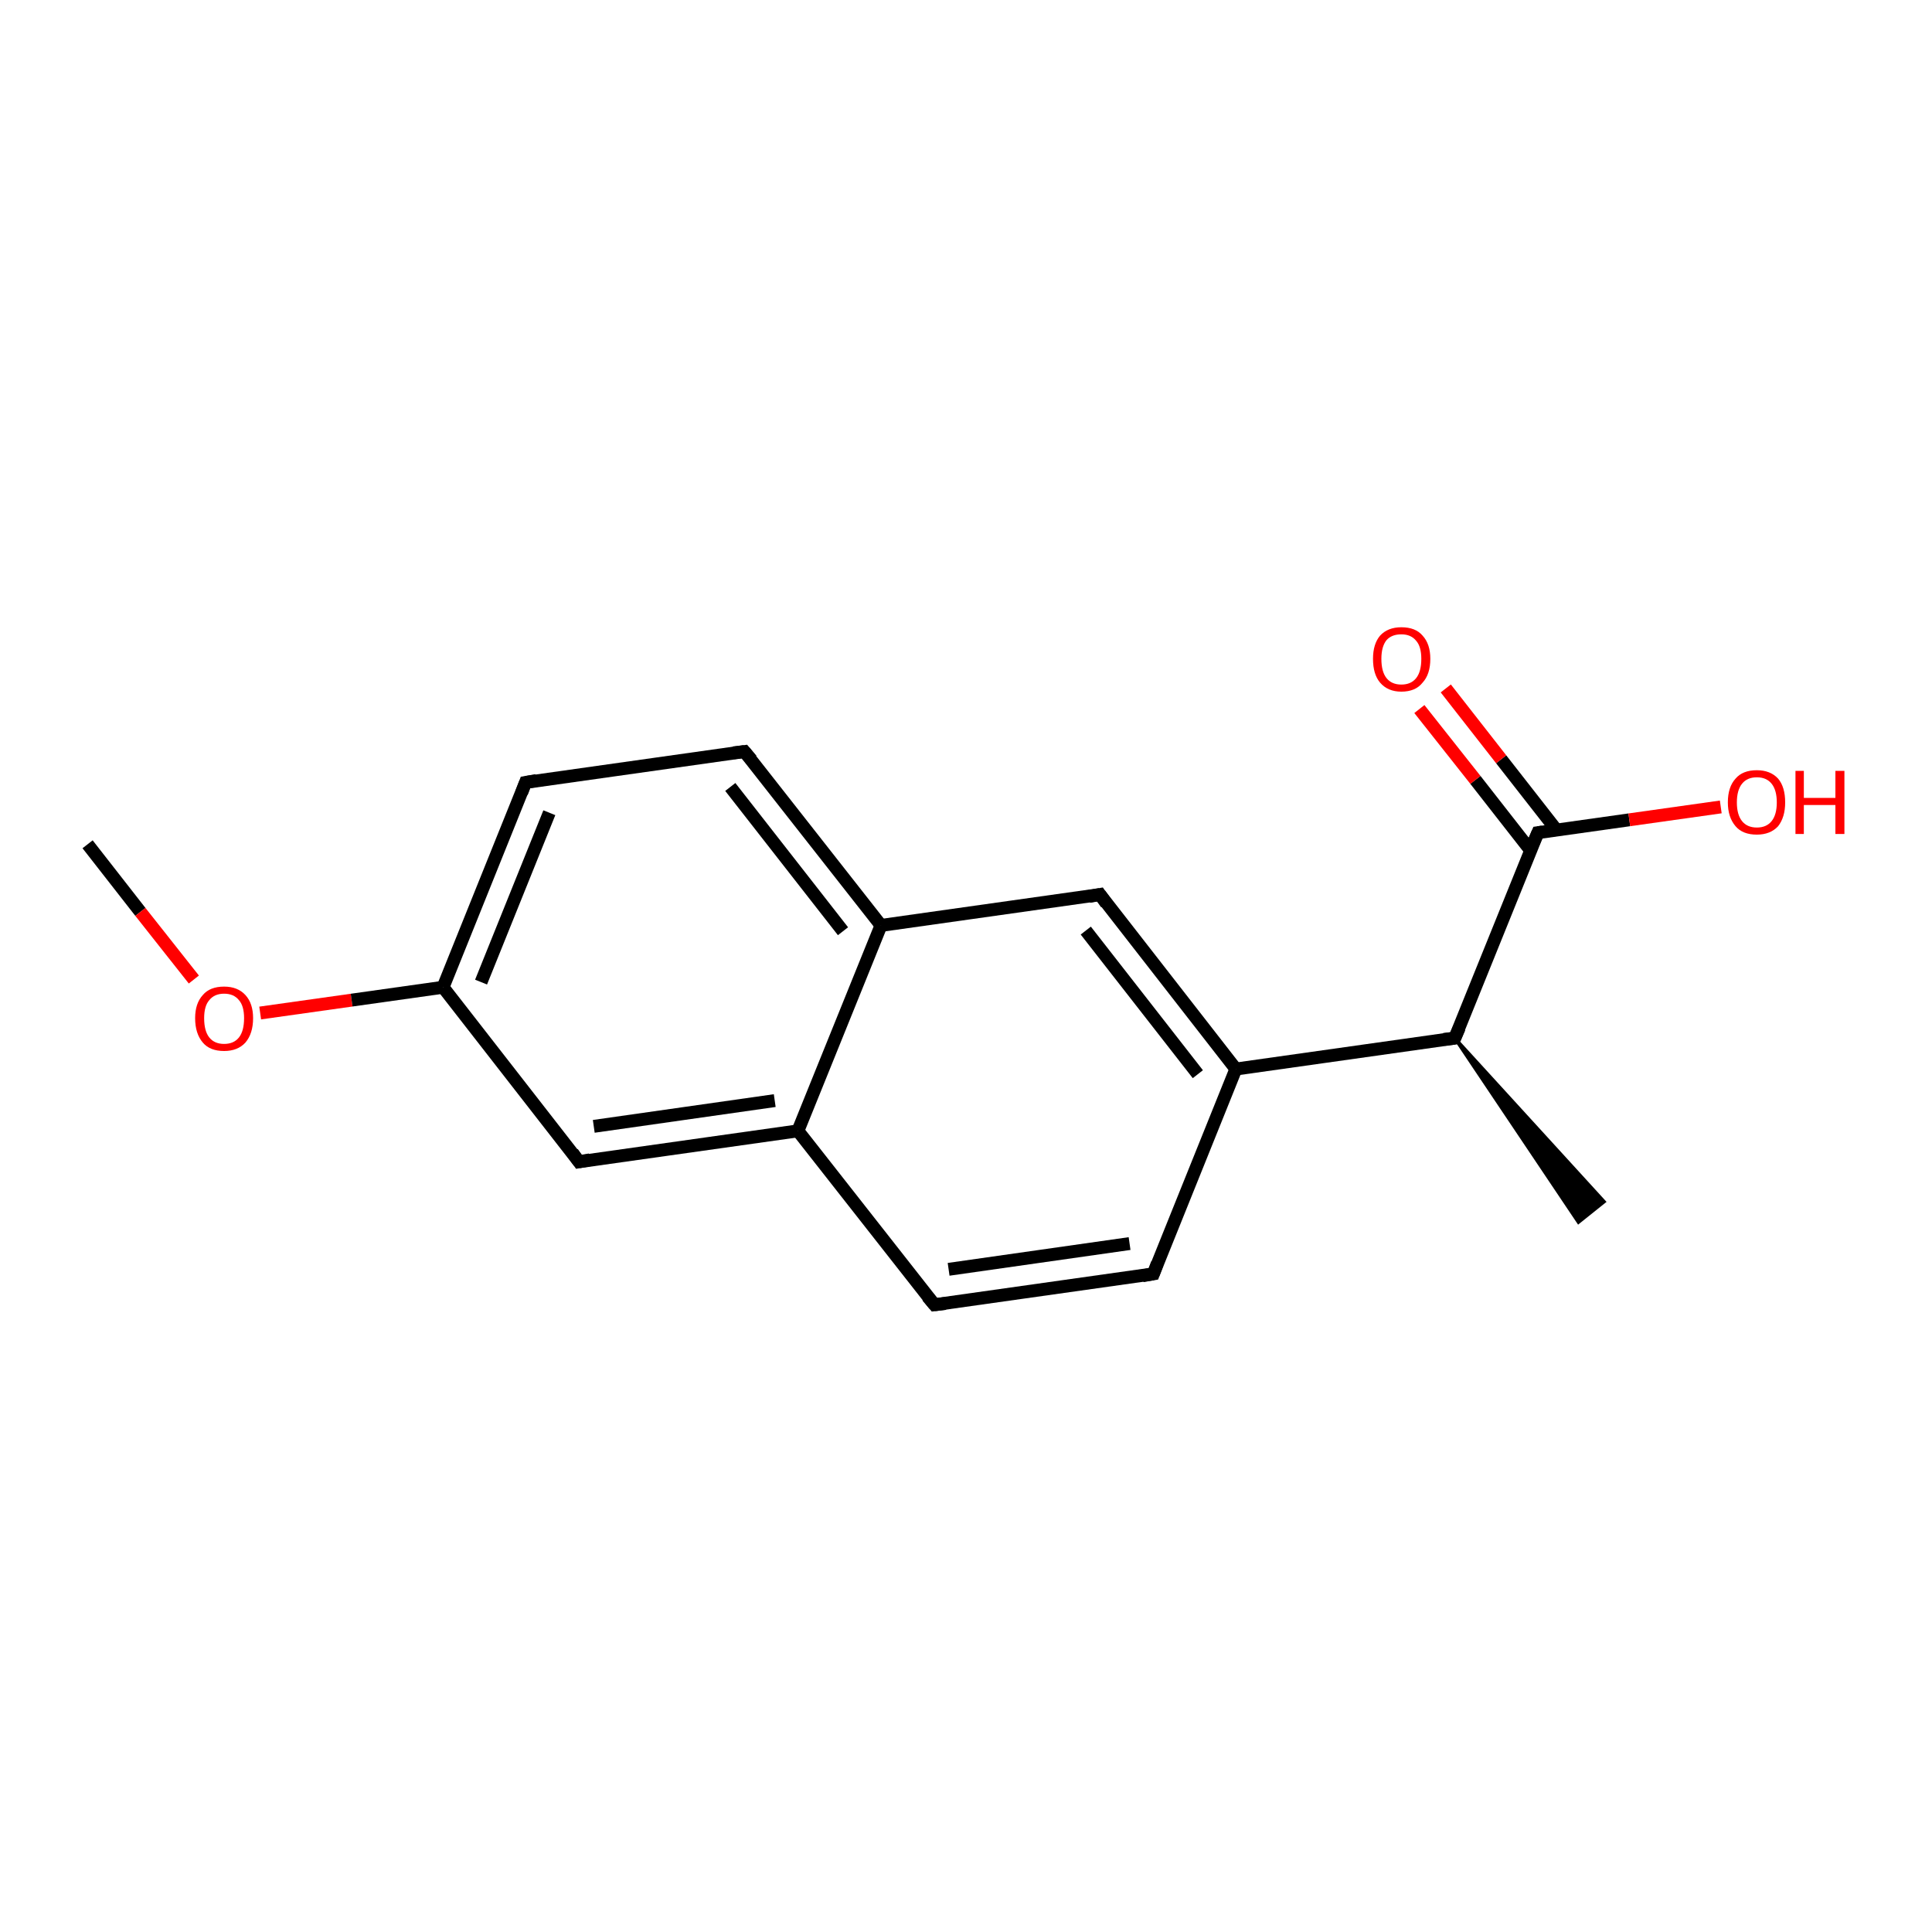 <?xml version='1.0' encoding='iso-8859-1'?>
<svg version='1.1' baseProfile='full'
              xmlns='http://www.w3.org/2000/svg'
                      xmlns:rdkit='http://www.rdkit.org/xml'
                      xmlns:xlink='http://www.w3.org/1999/xlink'
                  xml:space='preserve'
width='300px' height='300px' viewBox='0 0 300 300'>
<!-- END OF HEADER -->
<rect style='opacity:1.0;fill:#FFFFFF;stroke:none' width='300.0' height='300.0' x='0.0' y='0.0'> </rect>
<path class='bond-0 atom-0 atom-1' d='M 13.6,131.1 L 21.8,141.6' style='fill:none;fill-rule:evenodd;stroke:#000000;stroke-width:2.0px;stroke-linecap:butt;stroke-linejoin:miter;stroke-opacity:1' />
<path class='bond-0 atom-0 atom-1' d='M 21.8,141.6 L 30.1,152.1' style='fill:none;fill-rule:evenodd;stroke:#FF0000;stroke-width:2.0px;stroke-linecap:butt;stroke-linejoin:miter;stroke-opacity:1' />
<path class='bond-1 atom-1 atom-2' d='M 40.4,157.3 L 54.6,155.3' style='fill:none;fill-rule:evenodd;stroke:#FF0000;stroke-width:2.0px;stroke-linecap:butt;stroke-linejoin:miter;stroke-opacity:1' />
<path class='bond-1 atom-1 atom-2' d='M 54.6,155.3 L 68.8,153.3' style='fill:none;fill-rule:evenodd;stroke:#000000;stroke-width:2.0px;stroke-linecap:butt;stroke-linejoin:miter;stroke-opacity:1' />
<path class='bond-2 atom-2 atom-3' d='M 68.8,153.3 L 81.6,121.5' style='fill:none;fill-rule:evenodd;stroke:#000000;stroke-width:2.0px;stroke-linecap:butt;stroke-linejoin:miter;stroke-opacity:1' />
<path class='bond-2 atom-2 atom-3' d='M 74.7,152.5 L 85.3,126.2' style='fill:none;fill-rule:evenodd;stroke:#000000;stroke-width:2.0px;stroke-linecap:butt;stroke-linejoin:miter;stroke-opacity:1' />
<path class='bond-3 atom-3 atom-4' d='M 81.6,121.5 L 115.6,116.7' style='fill:none;fill-rule:evenodd;stroke:#000000;stroke-width:2.0px;stroke-linecap:butt;stroke-linejoin:miter;stroke-opacity:1' />
<path class='bond-4 atom-4 atom-5' d='M 115.6,116.7 L 136.8,143.7' style='fill:none;fill-rule:evenodd;stroke:#000000;stroke-width:2.0px;stroke-linecap:butt;stroke-linejoin:miter;stroke-opacity:1' />
<path class='bond-4 atom-4 atom-5' d='M 113.4,122.2 L 130.9,144.6' style='fill:none;fill-rule:evenodd;stroke:#000000;stroke-width:2.0px;stroke-linecap:butt;stroke-linejoin:miter;stroke-opacity:1' />
<path class='bond-5 atom-5 atom-6' d='M 136.8,143.7 L 170.8,138.9' style='fill:none;fill-rule:evenodd;stroke:#000000;stroke-width:2.0px;stroke-linecap:butt;stroke-linejoin:miter;stroke-opacity:1' />
<path class='bond-6 atom-6 atom-7' d='M 170.8,138.9 L 191.9,166.0' style='fill:none;fill-rule:evenodd;stroke:#000000;stroke-width:2.0px;stroke-linecap:butt;stroke-linejoin:miter;stroke-opacity:1' />
<path class='bond-6 atom-6 atom-7' d='M 168.6,144.5 L 186.0,166.8' style='fill:none;fill-rule:evenodd;stroke:#000000;stroke-width:2.0px;stroke-linecap:butt;stroke-linejoin:miter;stroke-opacity:1' />
<path class='bond-7 atom-7 atom-8' d='M 191.9,166.0 L 179.1,197.8' style='fill:none;fill-rule:evenodd;stroke:#000000;stroke-width:2.0px;stroke-linecap:butt;stroke-linejoin:miter;stroke-opacity:1' />
<path class='bond-8 atom-8 atom-9' d='M 179.1,197.8 L 145.1,202.6' style='fill:none;fill-rule:evenodd;stroke:#000000;stroke-width:2.0px;stroke-linecap:butt;stroke-linejoin:miter;stroke-opacity:1' />
<path class='bond-8 atom-8 atom-9' d='M 175.4,193.1 L 147.3,197.1' style='fill:none;fill-rule:evenodd;stroke:#000000;stroke-width:2.0px;stroke-linecap:butt;stroke-linejoin:miter;stroke-opacity:1' />
<path class='bond-9 atom-9 atom-10' d='M 145.1,202.6 L 123.9,175.6' style='fill:none;fill-rule:evenodd;stroke:#000000;stroke-width:2.0px;stroke-linecap:butt;stroke-linejoin:miter;stroke-opacity:1' />
<path class='bond-10 atom-10 atom-11' d='M 123.9,175.6 L 89.9,180.4' style='fill:none;fill-rule:evenodd;stroke:#000000;stroke-width:2.0px;stroke-linecap:butt;stroke-linejoin:miter;stroke-opacity:1' />
<path class='bond-10 atom-10 atom-11' d='M 120.3,170.9 L 92.2,174.9' style='fill:none;fill-rule:evenodd;stroke:#000000;stroke-width:2.0px;stroke-linecap:butt;stroke-linejoin:miter;stroke-opacity:1' />
<path class='bond-11 atom-7 atom-12' d='M 191.9,166.0 L 225.9,161.2' style='fill:none;fill-rule:evenodd;stroke:#000000;stroke-width:2.0px;stroke-linecap:butt;stroke-linejoin:miter;stroke-opacity:1' />
<path class='bond-12 atom-12 atom-13' d='M 225.9,161.2 L 249.1,186.6 L 245.1,189.8 Z' style='fill:#000000;fill-rule:evenodd;fill-opacity:1;stroke:#000000;stroke-width:0.5px;stroke-linecap:butt;stroke-linejoin:miter;stroke-opacity:1;' />
<path class='bond-13 atom-12 atom-14' d='M 225.9,161.2 L 238.8,129.3' style='fill:none;fill-rule:evenodd;stroke:#000000;stroke-width:2.0px;stroke-linecap:butt;stroke-linejoin:miter;stroke-opacity:1' />
<path class='bond-14 atom-14 atom-15' d='M 238.8,129.3 L 253.0,127.3' style='fill:none;fill-rule:evenodd;stroke:#000000;stroke-width:2.0px;stroke-linecap:butt;stroke-linejoin:miter;stroke-opacity:1' />
<path class='bond-14 atom-14 atom-15' d='M 253.0,127.3 L 267.2,125.3' style='fill:none;fill-rule:evenodd;stroke:#FF0000;stroke-width:2.0px;stroke-linecap:butt;stroke-linejoin:miter;stroke-opacity:1' />
<path class='bond-15 atom-14 atom-16' d='M 241.7,128.9 L 233.1,117.9' style='fill:none;fill-rule:evenodd;stroke:#000000;stroke-width:2.0px;stroke-linecap:butt;stroke-linejoin:miter;stroke-opacity:1' />
<path class='bond-15 atom-14 atom-16' d='M 233.1,117.9 L 224.5,106.9' style='fill:none;fill-rule:evenodd;stroke:#FF0000;stroke-width:2.0px;stroke-linecap:butt;stroke-linejoin:miter;stroke-opacity:1' />
<path class='bond-15 atom-14 atom-16' d='M 237.7,132.1 L 229.1,121.1' style='fill:none;fill-rule:evenodd;stroke:#000000;stroke-width:2.0px;stroke-linecap:butt;stroke-linejoin:miter;stroke-opacity:1' />
<path class='bond-15 atom-14 atom-16' d='M 229.1,121.1 L 220.4,110.1' style='fill:none;fill-rule:evenodd;stroke:#FF0000;stroke-width:2.0px;stroke-linecap:butt;stroke-linejoin:miter;stroke-opacity:1' />
<path class='bond-16 atom-11 atom-2' d='M 89.9,180.4 L 68.8,153.3' style='fill:none;fill-rule:evenodd;stroke:#000000;stroke-width:2.0px;stroke-linecap:butt;stroke-linejoin:miter;stroke-opacity:1' />
<path class='bond-17 atom-10 atom-5' d='M 123.9,175.6 L 136.8,143.7' style='fill:none;fill-rule:evenodd;stroke:#000000;stroke-width:2.0px;stroke-linecap:butt;stroke-linejoin:miter;stroke-opacity:1' />
<path d='M 81.0,123.1 L 81.6,121.5 L 83.3,121.2' style='fill:none;stroke:#000000;stroke-width:2.0px;stroke-linecap:butt;stroke-linejoin:miter;stroke-opacity:1;' />
<path d='M 113.9,116.9 L 115.6,116.7 L 116.7,118.0' style='fill:none;stroke:#000000;stroke-width:2.0px;stroke-linecap:butt;stroke-linejoin:miter;stroke-opacity:1;' />
<path d='M 169.1,139.2 L 170.8,138.9 L 171.8,140.3' style='fill:none;stroke:#000000;stroke-width:2.0px;stroke-linecap:butt;stroke-linejoin:miter;stroke-opacity:1;' />
<path d='M 179.7,196.2 L 179.1,197.8 L 177.4,198.1' style='fill:none;stroke:#000000;stroke-width:2.0px;stroke-linecap:butt;stroke-linejoin:miter;stroke-opacity:1;' />
<path d='M 146.8,202.4 L 145.1,202.6 L 144.0,201.3' style='fill:none;stroke:#000000;stroke-width:2.0px;stroke-linecap:butt;stroke-linejoin:miter;stroke-opacity:1;' />
<path d='M 91.6,180.1 L 89.9,180.4 L 88.9,179.0' style='fill:none;stroke:#000000;stroke-width:2.0px;stroke-linecap:butt;stroke-linejoin:miter;stroke-opacity:1;' />
<path d='M 224.2,161.4 L 225.9,161.2 L 226.6,159.6' style='fill:none;stroke:#000000;stroke-width:2.0px;stroke-linecap:butt;stroke-linejoin:miter;stroke-opacity:1;' />
<path d='M 238.1,130.9 L 238.8,129.3 L 239.5,129.2' style='fill:none;stroke:#000000;stroke-width:2.0px;stroke-linecap:butt;stroke-linejoin:miter;stroke-opacity:1;' />
<path class='atom-1' d='M 30.3 158.1
Q 30.3 155.8, 31.5 154.5
Q 32.6 153.2, 34.8 153.2
Q 36.9 153.2, 38.1 154.5
Q 39.3 155.8, 39.3 158.1
Q 39.3 160.5, 38.1 161.9
Q 36.9 163.2, 34.8 163.2
Q 32.6 163.2, 31.5 161.9
Q 30.3 160.5, 30.3 158.1
M 34.8 162.1
Q 36.3 162.1, 37.1 161.1
Q 37.9 160.1, 37.9 158.1
Q 37.9 156.2, 37.1 155.3
Q 36.3 154.3, 34.8 154.3
Q 33.3 154.3, 32.5 155.3
Q 31.7 156.2, 31.7 158.1
Q 31.7 160.1, 32.5 161.1
Q 33.3 162.1, 34.8 162.1
' fill='#FF0000'/>
<path class='atom-15' d='M 268.3 124.6
Q 268.3 122.2, 269.5 120.9
Q 270.6 119.6, 272.8 119.6
Q 274.9 119.6, 276.1 120.9
Q 277.2 122.2, 277.2 124.6
Q 277.2 126.9, 276.1 128.3
Q 274.9 129.6, 272.8 129.6
Q 270.6 129.6, 269.5 128.3
Q 268.3 126.9, 268.3 124.6
M 272.8 128.5
Q 274.3 128.5, 275.1 127.5
Q 275.9 126.5, 275.9 124.6
Q 275.9 122.7, 275.1 121.7
Q 274.3 120.7, 272.8 120.7
Q 271.3 120.7, 270.5 121.7
Q 269.7 122.7, 269.7 124.6
Q 269.7 126.5, 270.5 127.5
Q 271.3 128.5, 272.8 128.5
' fill='#FF0000'/>
<path class='atom-15' d='M 278.8 119.7
L 280.1 119.7
L 280.1 123.9
L 285.0 123.9
L 285.0 119.7
L 286.4 119.7
L 286.4 129.5
L 285.0 129.5
L 285.0 125.0
L 280.1 125.0
L 280.1 129.5
L 278.8 129.5
L 278.8 119.7
' fill='#FF0000'/>
<path class='atom-16' d='M 213.2 102.3
Q 213.2 100.0, 214.3 98.7
Q 215.5 97.4, 217.6 97.4
Q 219.8 97.4, 220.9 98.7
Q 222.1 100.0, 222.1 102.3
Q 222.1 104.7, 220.9 106.0
Q 219.8 107.4, 217.6 107.4
Q 215.5 107.4, 214.3 106.0
Q 213.2 104.7, 213.2 102.3
M 217.6 106.3
Q 219.1 106.3, 219.9 105.3
Q 220.7 104.3, 220.7 102.3
Q 220.7 100.4, 219.9 99.5
Q 219.1 98.5, 217.6 98.5
Q 216.1 98.5, 215.3 99.4
Q 214.5 100.4, 214.5 102.3
Q 214.5 104.3, 215.3 105.3
Q 216.1 106.3, 217.6 106.3
' fill='#FF0000'/>
</svg>

